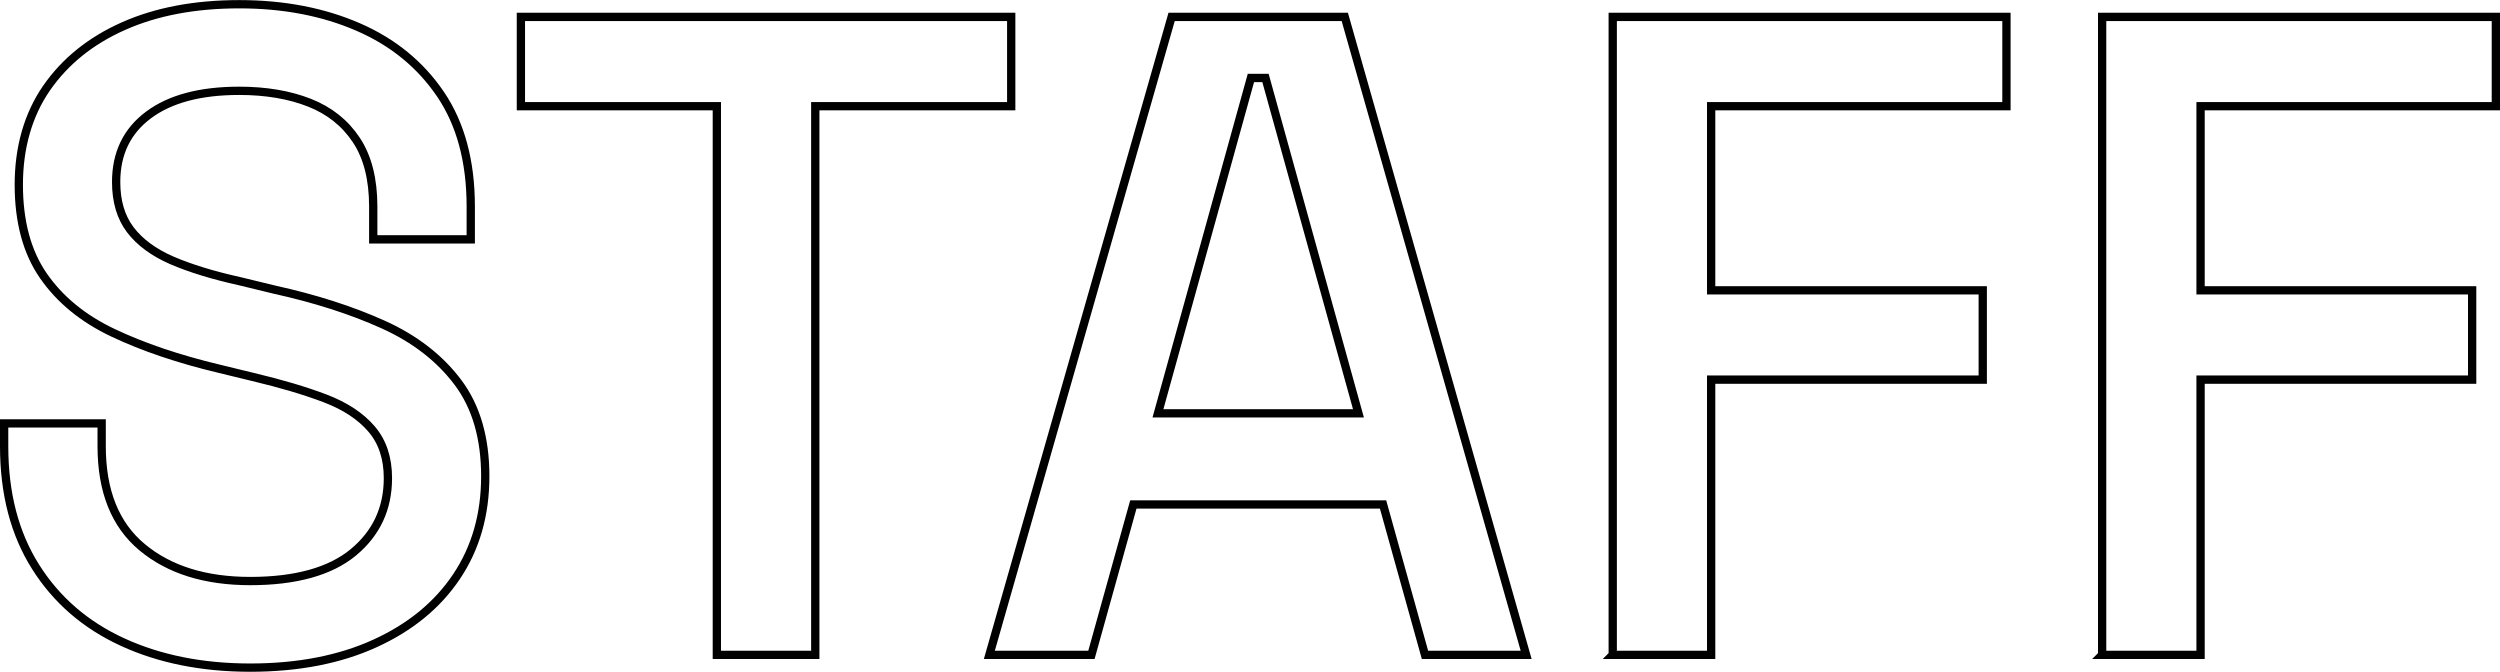 <?xml version="1.0" encoding="UTF-8"?><svg id="_レイヤー_2" xmlns="http://www.w3.org/2000/svg" viewBox="0 0 301.74 81.08"><defs><style>.cls-1{fill:none;stroke:#000;stroke-miterlimit:10;}</style></defs><g id="_レイヤー_1-2"><path class="cls-1" d="M30.2,80.58c-5.79,0-10.93-1.03-15.4-3.08-4.47-2.05-7.98-5.08-10.5-9.08-2.53-4-3.8-8.85-3.8-14.57v-2.75h11.77v2.75c0,5.43,1.63,9.5,4.9,12.21,3.26,2.71,7.61,4.07,13.04,4.07s9.64-1.15,12.43-3.46c2.79-2.31,4.18-5.3,4.18-8.96,0-2.42-.66-4.4-1.98-5.94-1.32-1.54-3.19-2.77-5.61-3.69-2.42-.92-5.32-1.78-8.69-2.58l-4.07-.99c-4.91-1.17-9.19-2.62-12.82-4.34-3.63-1.72-6.43-4.02-8.41-6.88-1.98-2.86-2.97-6.53-2.97-11s1.12-8.43,3.35-11.66c2.24-3.23,5.33-5.72,9.29-7.48,3.96-1.76,8.62-2.64,13.97-2.64s10.14.92,14.35,2.75c4.22,1.83,7.53,4.55,9.96,8.14,2.42,3.59,3.63,8.1,3.63,13.53v3.96h-11.77v-3.96c0-3.3-.68-5.98-2.04-8.03-1.36-2.05-3.25-3.56-5.67-4.51-2.42-.95-5.24-1.43-8.47-1.43-4.69,0-8.34.97-10.95,2.92-2.6,1.94-3.9,4.64-3.9,8.08,0,2.35.57,4.27,1.71,5.77,1.14,1.5,2.8,2.73,5,3.69,2.2.95,4.95,1.8,8.25,2.53l4.07.99c4.99,1.1,9.39,2.51,13.2,4.23,3.81,1.72,6.82,4.05,9.02,6.98,2.2,2.93,3.3,6.71,3.3,11.33s-1.15,8.65-3.46,12.1c-2.31,3.45-5.59,6.14-9.85,8.08-4.25,1.94-9.28,2.92-15.07,2.92Z"/><path class="cls-1" d="M86.52,79.04V12.82h-23.65V2.04h59.18v10.78h-23.65v66.22h-11.88Z"/><path class="cls-1" d="M119.41,79.04L141.41,2.04h20.9l21.89,77h-12.21l-5.06-18.15h-30.14l-5.06,18.15h-12.32ZM139.76,49.89h24.2l-11.22-40.48h-1.76l-11.22,40.48Z"/><path class="cls-1" d="M194.65,79.04V2.04h47.52v10.78h-35.64v22.22h32.78v10.78h-32.78v33.22h-11.88Z"/><path class="cls-1" d="M253.72,79.04V2.04h47.52v10.78h-35.64v22.22h32.78v10.78h-32.78v33.22h-11.88Z"/></g></svg>